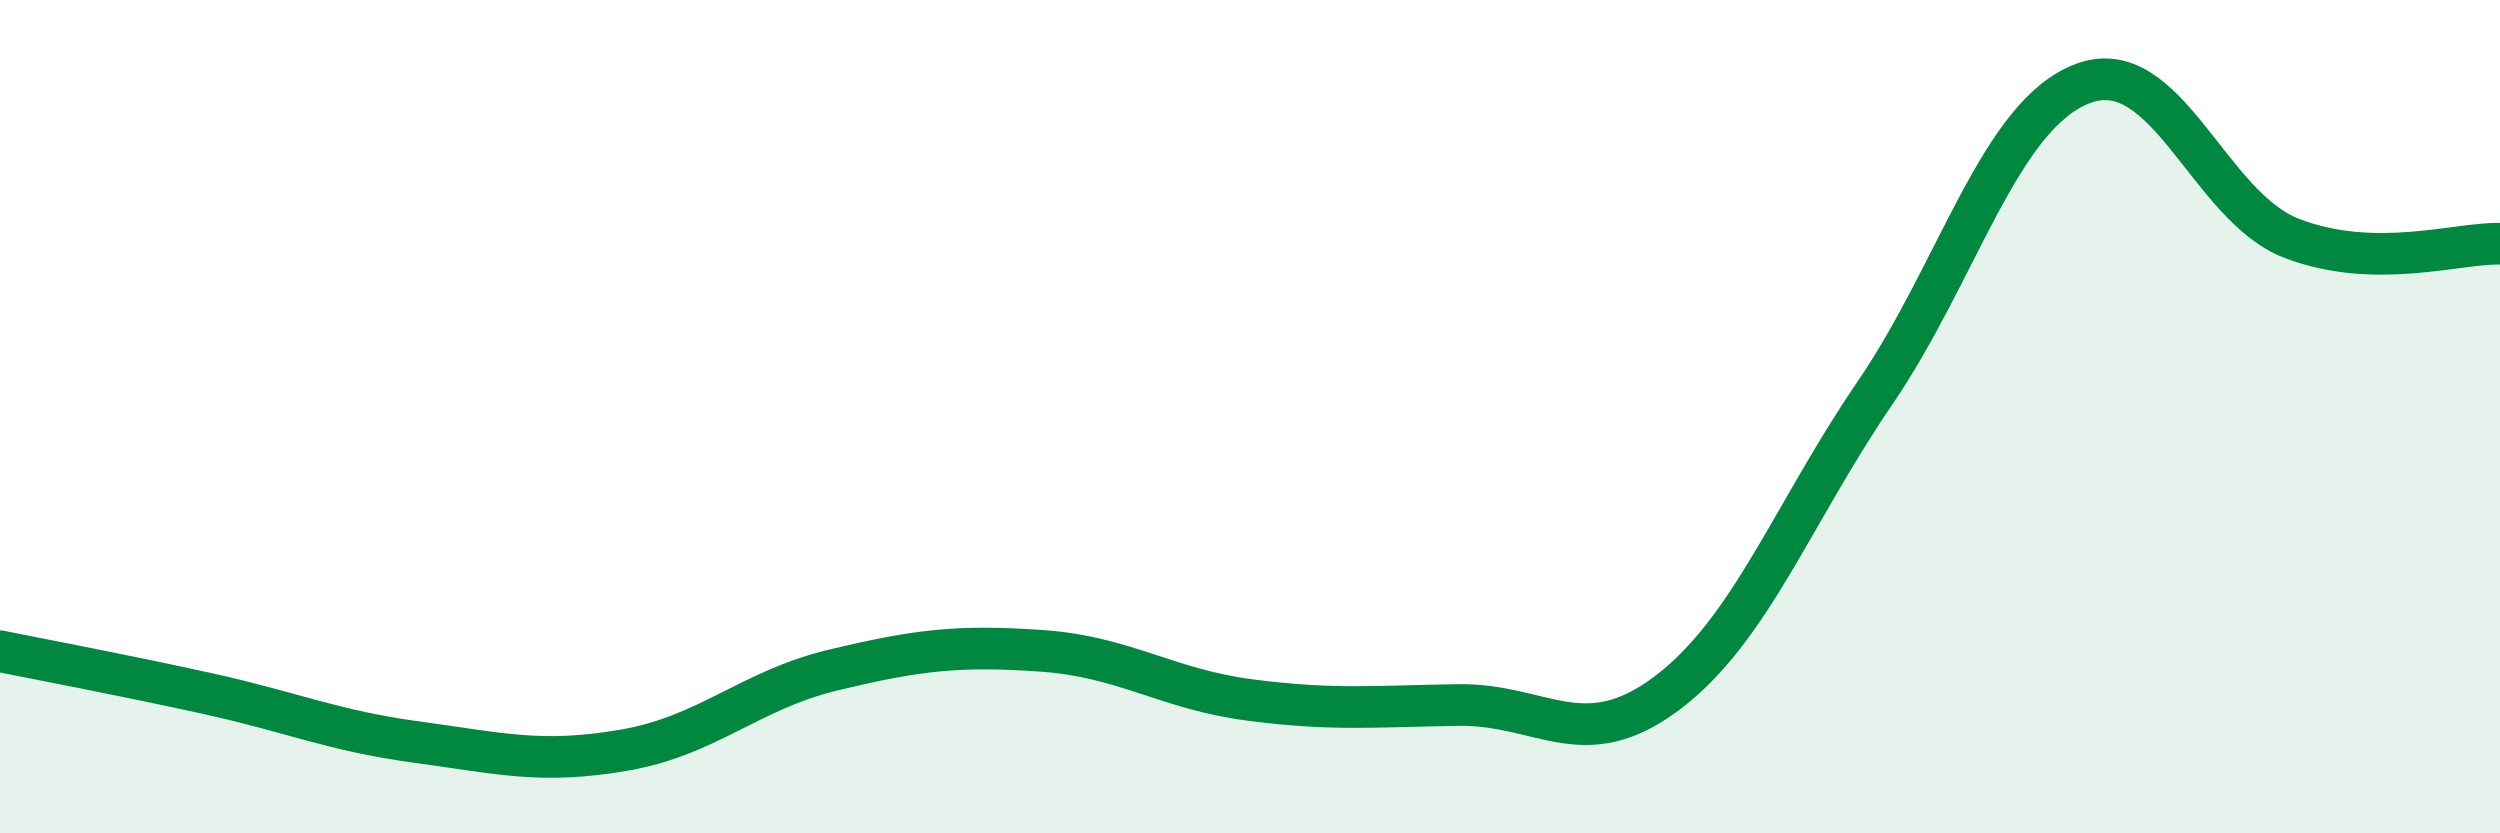 
    <svg width="60" height="20" viewBox="0 0 60 20" xmlns="http://www.w3.org/2000/svg">
      <path
        d="M 0,15.63 C 1,15.83 3,16.21 5,16.65 C 7,17.09 8,17.54 10,17.81 C 12,18.08 13,18.35 15,18 C 17,17.65 18,16.56 20,16.08 C 22,15.6 23,15.48 25,15.62 C 27,15.76 28,16.54 30,16.8 C 32,17.06 33,16.95 35,16.92 C 37,16.89 38,18.14 40,16.64 C 42,15.14 43,12.36 45,9.43 C 47,6.5 48,2.74 50,2 C 52,1.26 53,4.95 55,5.72 C 57,6.49 59,5.82 60,5.85L60 20L0 20Z"
        fill="#008740"
        opacity="0.1"
        stroke-linecap="round"
        stroke-linejoin="round"
      />
      <path
        d="M 0,15.63 C 1,15.83 3,16.21 5,16.65 C 7,17.09 8,17.54 10,17.81 C 12,18.08 13,18.35 15,18 C 17,17.65 18,16.56 20,16.08 C 22,15.6 23,15.48 25,15.62 C 27,15.76 28,16.54 30,16.8 C 32,17.06 33,16.95 35,16.92 C 37,16.89 38,18.14 40,16.64 C 42,15.14 43,12.36 45,9.43 C 47,6.5 48,2.74 50,2 C 52,1.26 53,4.95 55,5.72 C 57,6.49 59,5.82 60,5.85"
        stroke="#008740"
        stroke-width="1"
        fill="none"
        stroke-linecap="round"
        stroke-linejoin="round"
      />
    </svg>
  